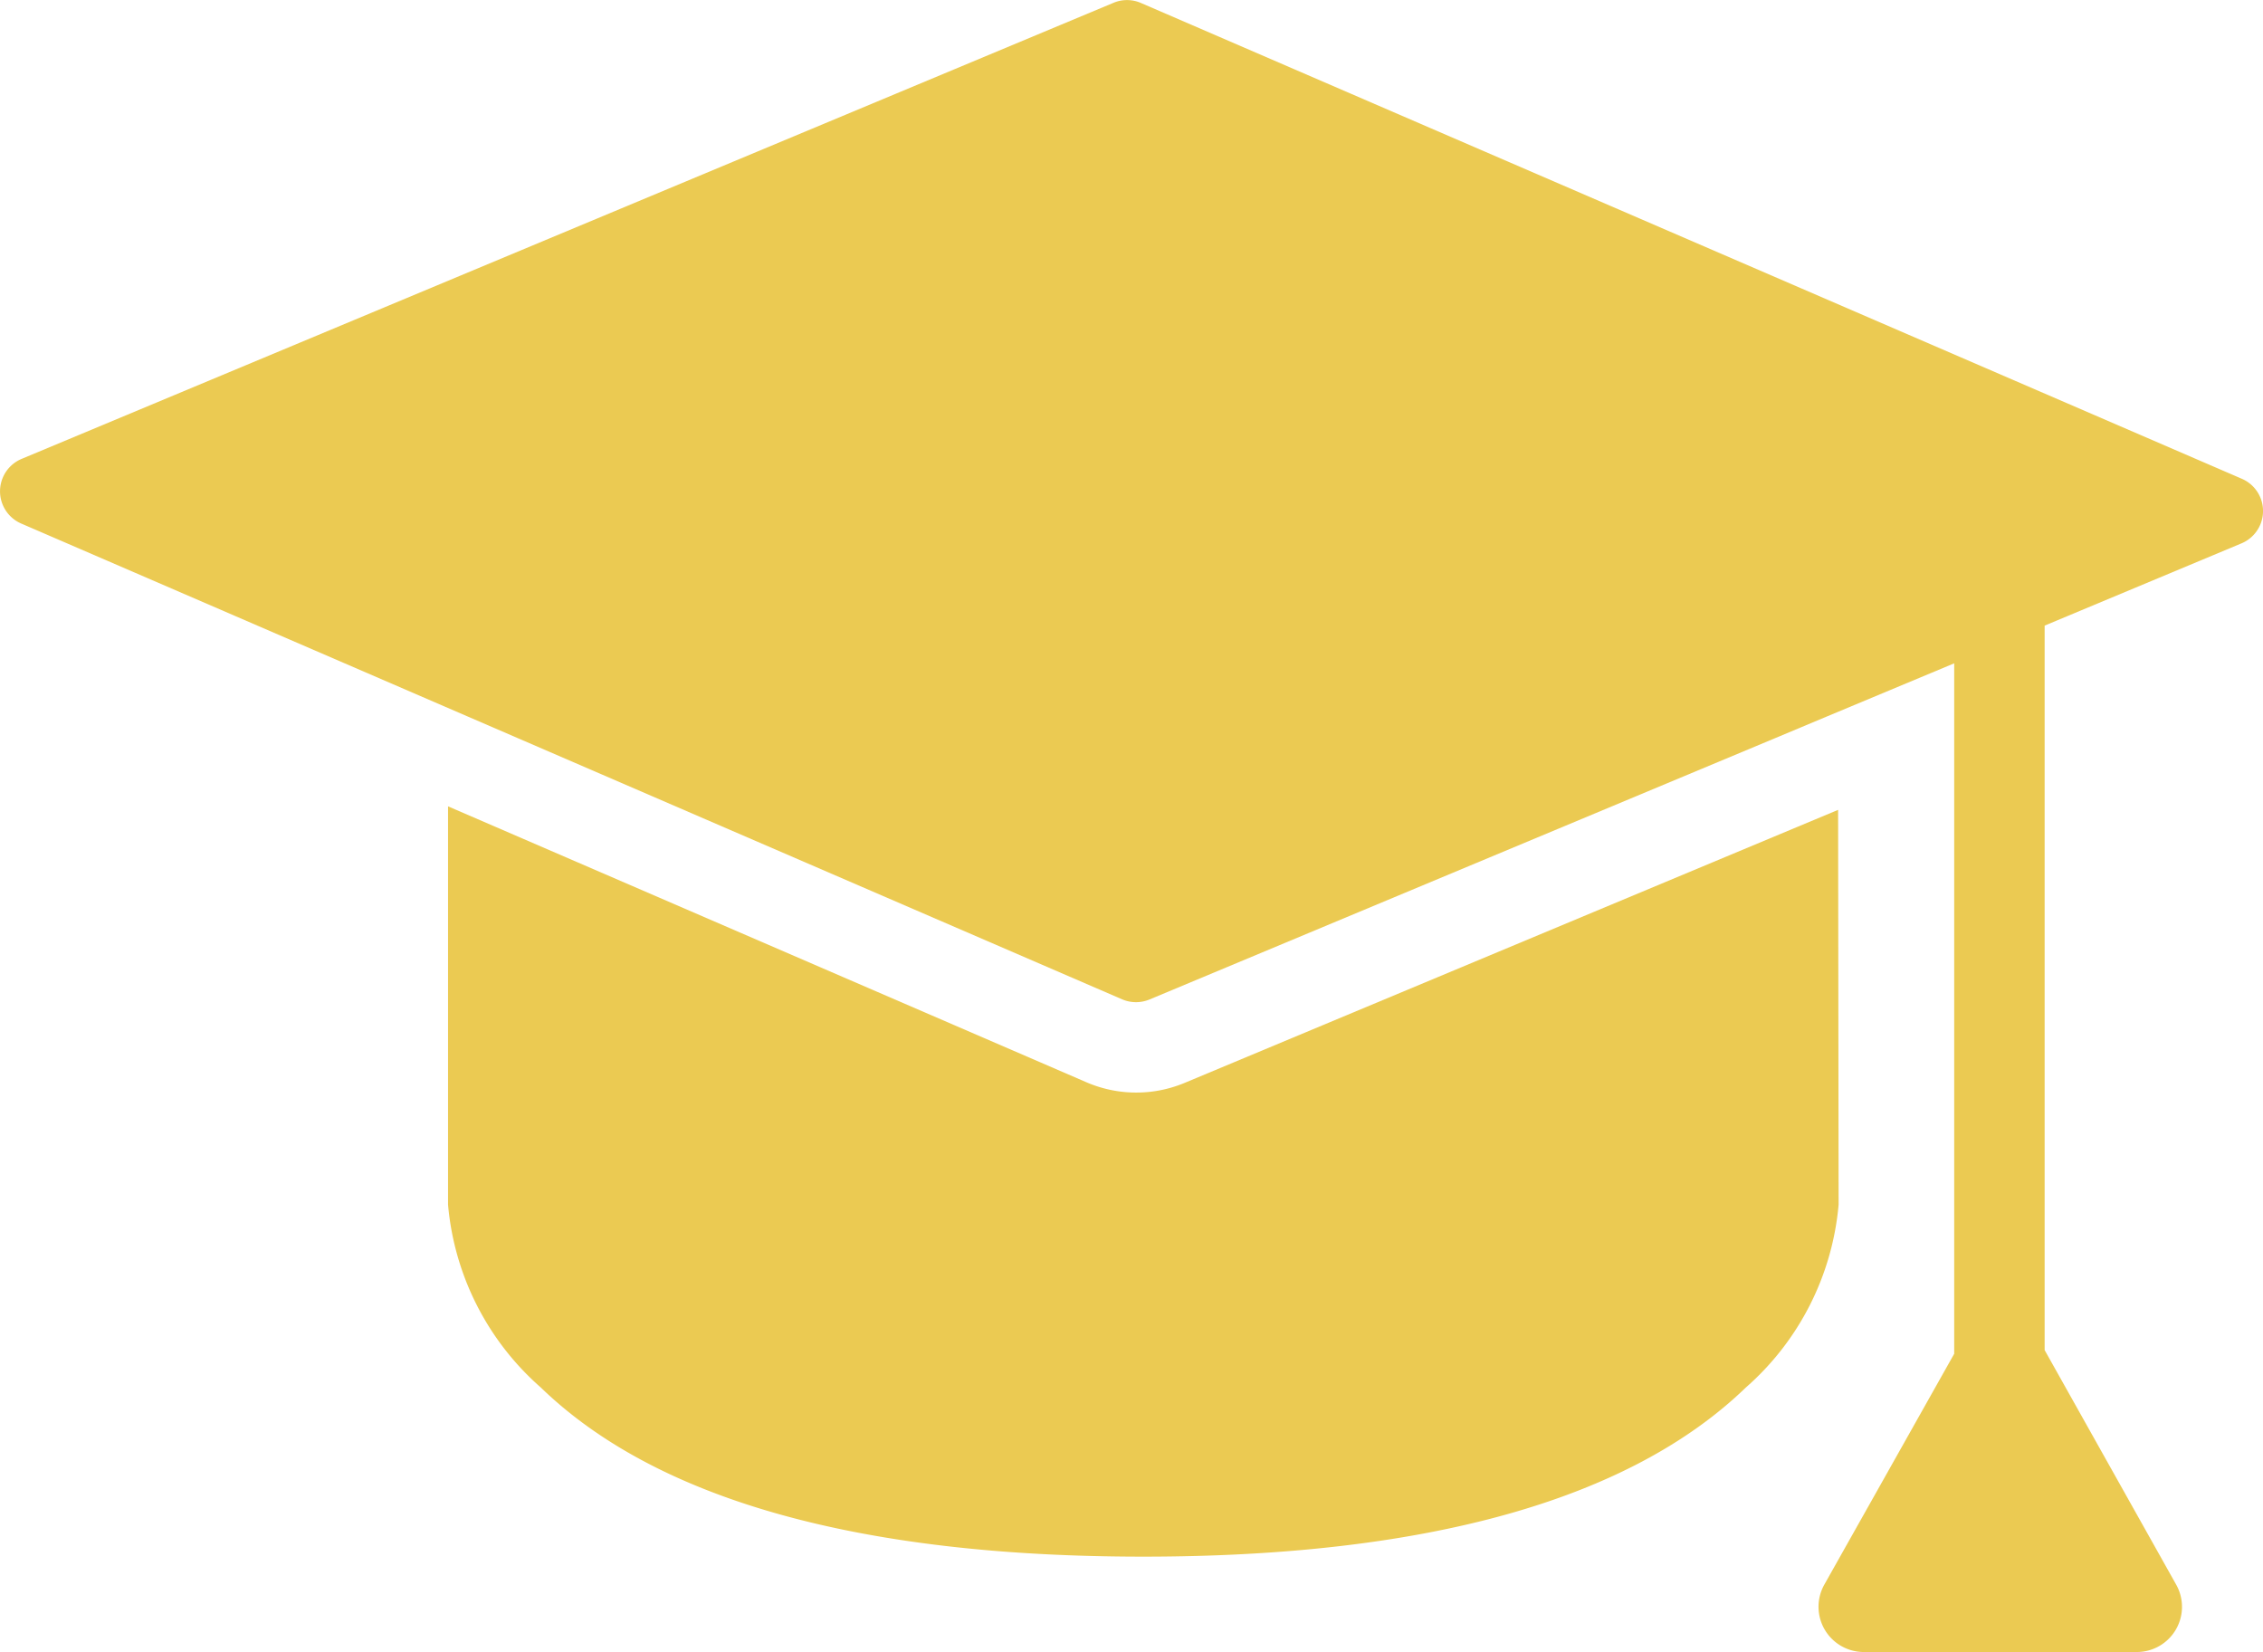 <svg xmlns="http://www.w3.org/2000/svg" width="46.316" height="33.812" viewBox="0 0 46.316 33.812">
  <g id="Groupe_3224" data-name="Groupe 3224" transform="translate(-1753.15 -604.92)">
    <path id="Tracé_3229" data-name="Tracé 3229" d="M1790.77,621.495l-13.375,5.588a2.572,2.572,0,0,1-2.01-.013l-13.065-5.647v8.152a5.634,5.634,0,0,0,1.9,3.744c2.377,2.3,6.526,3.46,12.33,3.46s9.953-1.164,12.33-3.46a5.633,5.633,0,0,0,1.9-3.744Z" fill="#ebca52"/>
    <path id="Tracé_3230" data-name="Tracé 3230" d="M1799.033,614.719l-22.536-9.74a.713.713,0,0,0-.561,0l-22.344,9.333a.719.719,0,0,0-.008,1.323l22.535,9.739a.721.721,0,0,0,.562,0l12.794-5.344,1.06-.444,2.611-1.09v14.131l-2.658,4.724a.926.926,0,0,0,.806,1.38h5.588a.925.925,0,0,0,.807-1.379l-2.692-4.8V617.724l4.028-1.683a.718.718,0,0,0,.008-1.322" fill="#ebca52"/>
  </g>
</svg>
